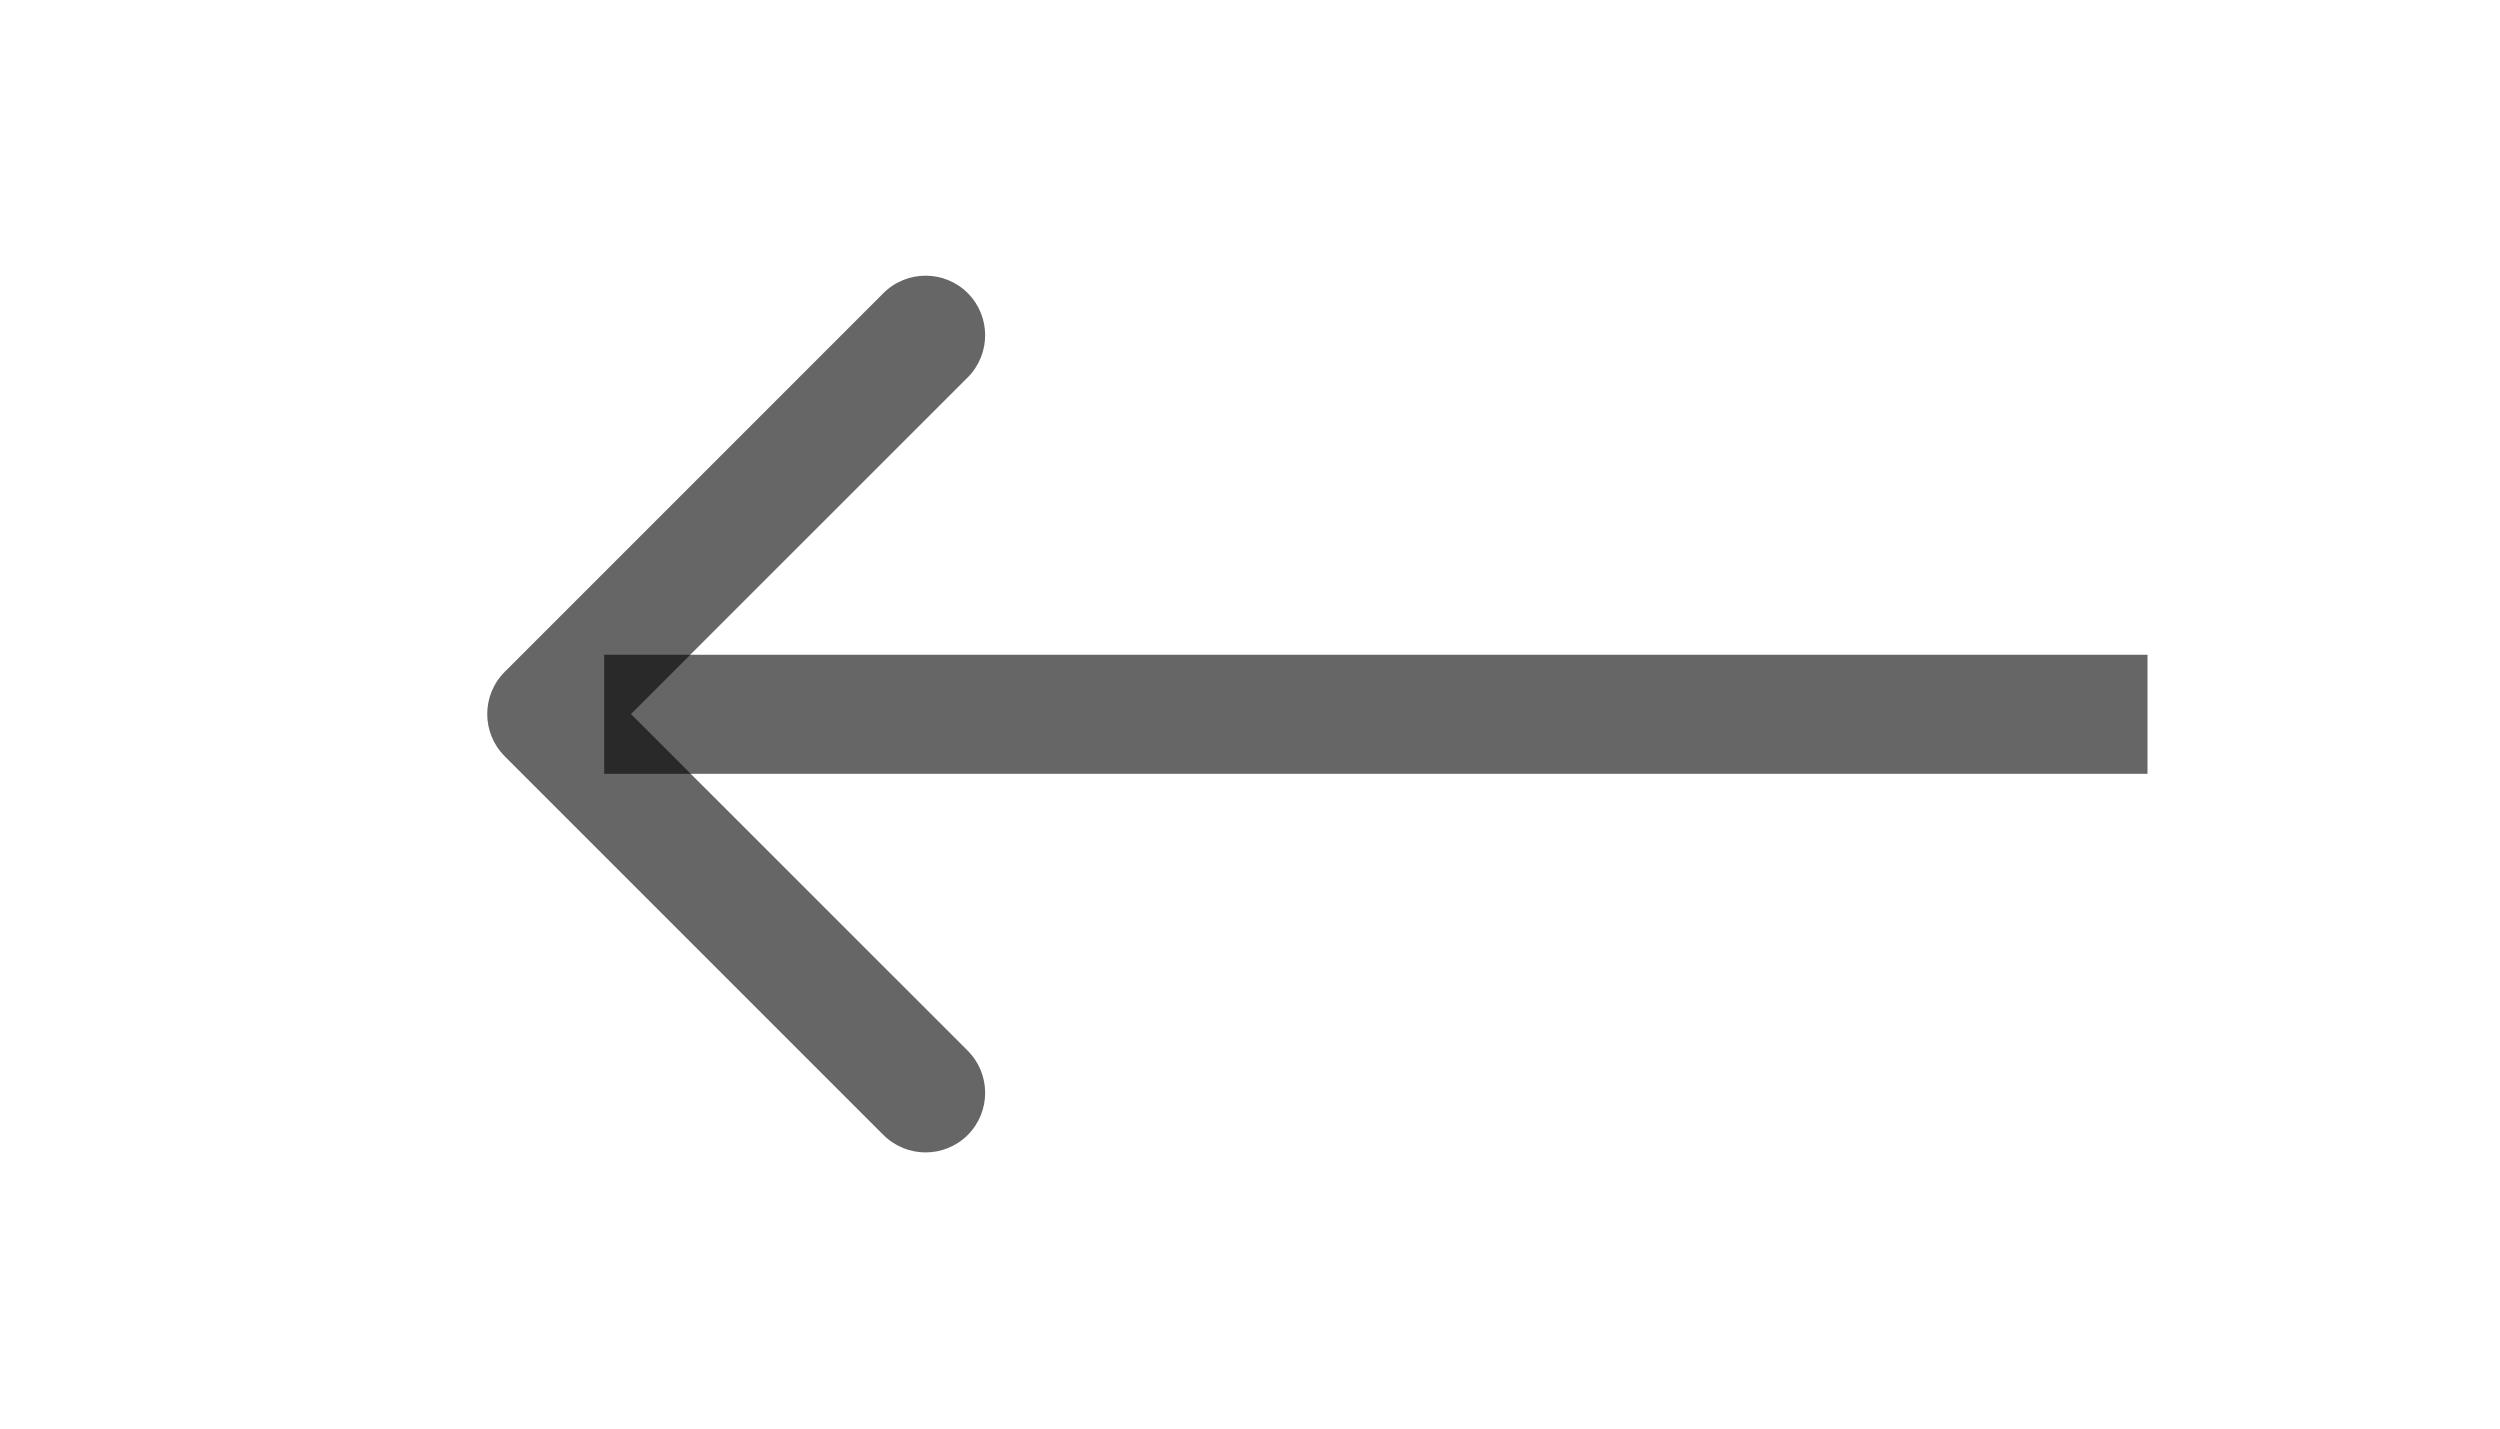<?xml version="1.0" encoding="UTF-8"?> <svg xmlns="http://www.w3.org/2000/svg" viewBox="5400 4443 21 12"> <line fill="transparent" fill-opacity="1" stroke="#000000" stroke-opacity="0.6" stroke-width="1" fill-rule="evenodd" id="tSvg1233998dde0" x1="5418.039" y1="4449" x2="5405.075" y2="4449" stroke-linecap="butt" marker-end="url(#tSvgMarkerend1233998dde0)"></line> <defs> <marker data-type="line-arrow" id="tSvgMarkerend1233998dde0" markerWidth="5" markerHeight="8" viewBox="0 0 5 8" refX="3.2" refY="3.68" orient="auto-start-reverse" fill="#000000" fill-opacity="0.6"> <path d="M4.036 4.036C4.231 3.84 4.231 3.524 4.036 3.328L0.854 0.146C0.658 -0.049 0.342 -0.049 0.146 0.146C-0.049 0.342 -0.049 0.658 0.146 0.854L2.975 3.682L0.146 6.51C-0.049 6.706 -0.049 7.022 0.146 7.218C0.342 7.413 0.658 7.413 0.854 7.218L4.036 4.036Z"></path> </marker> </defs> </svg> 